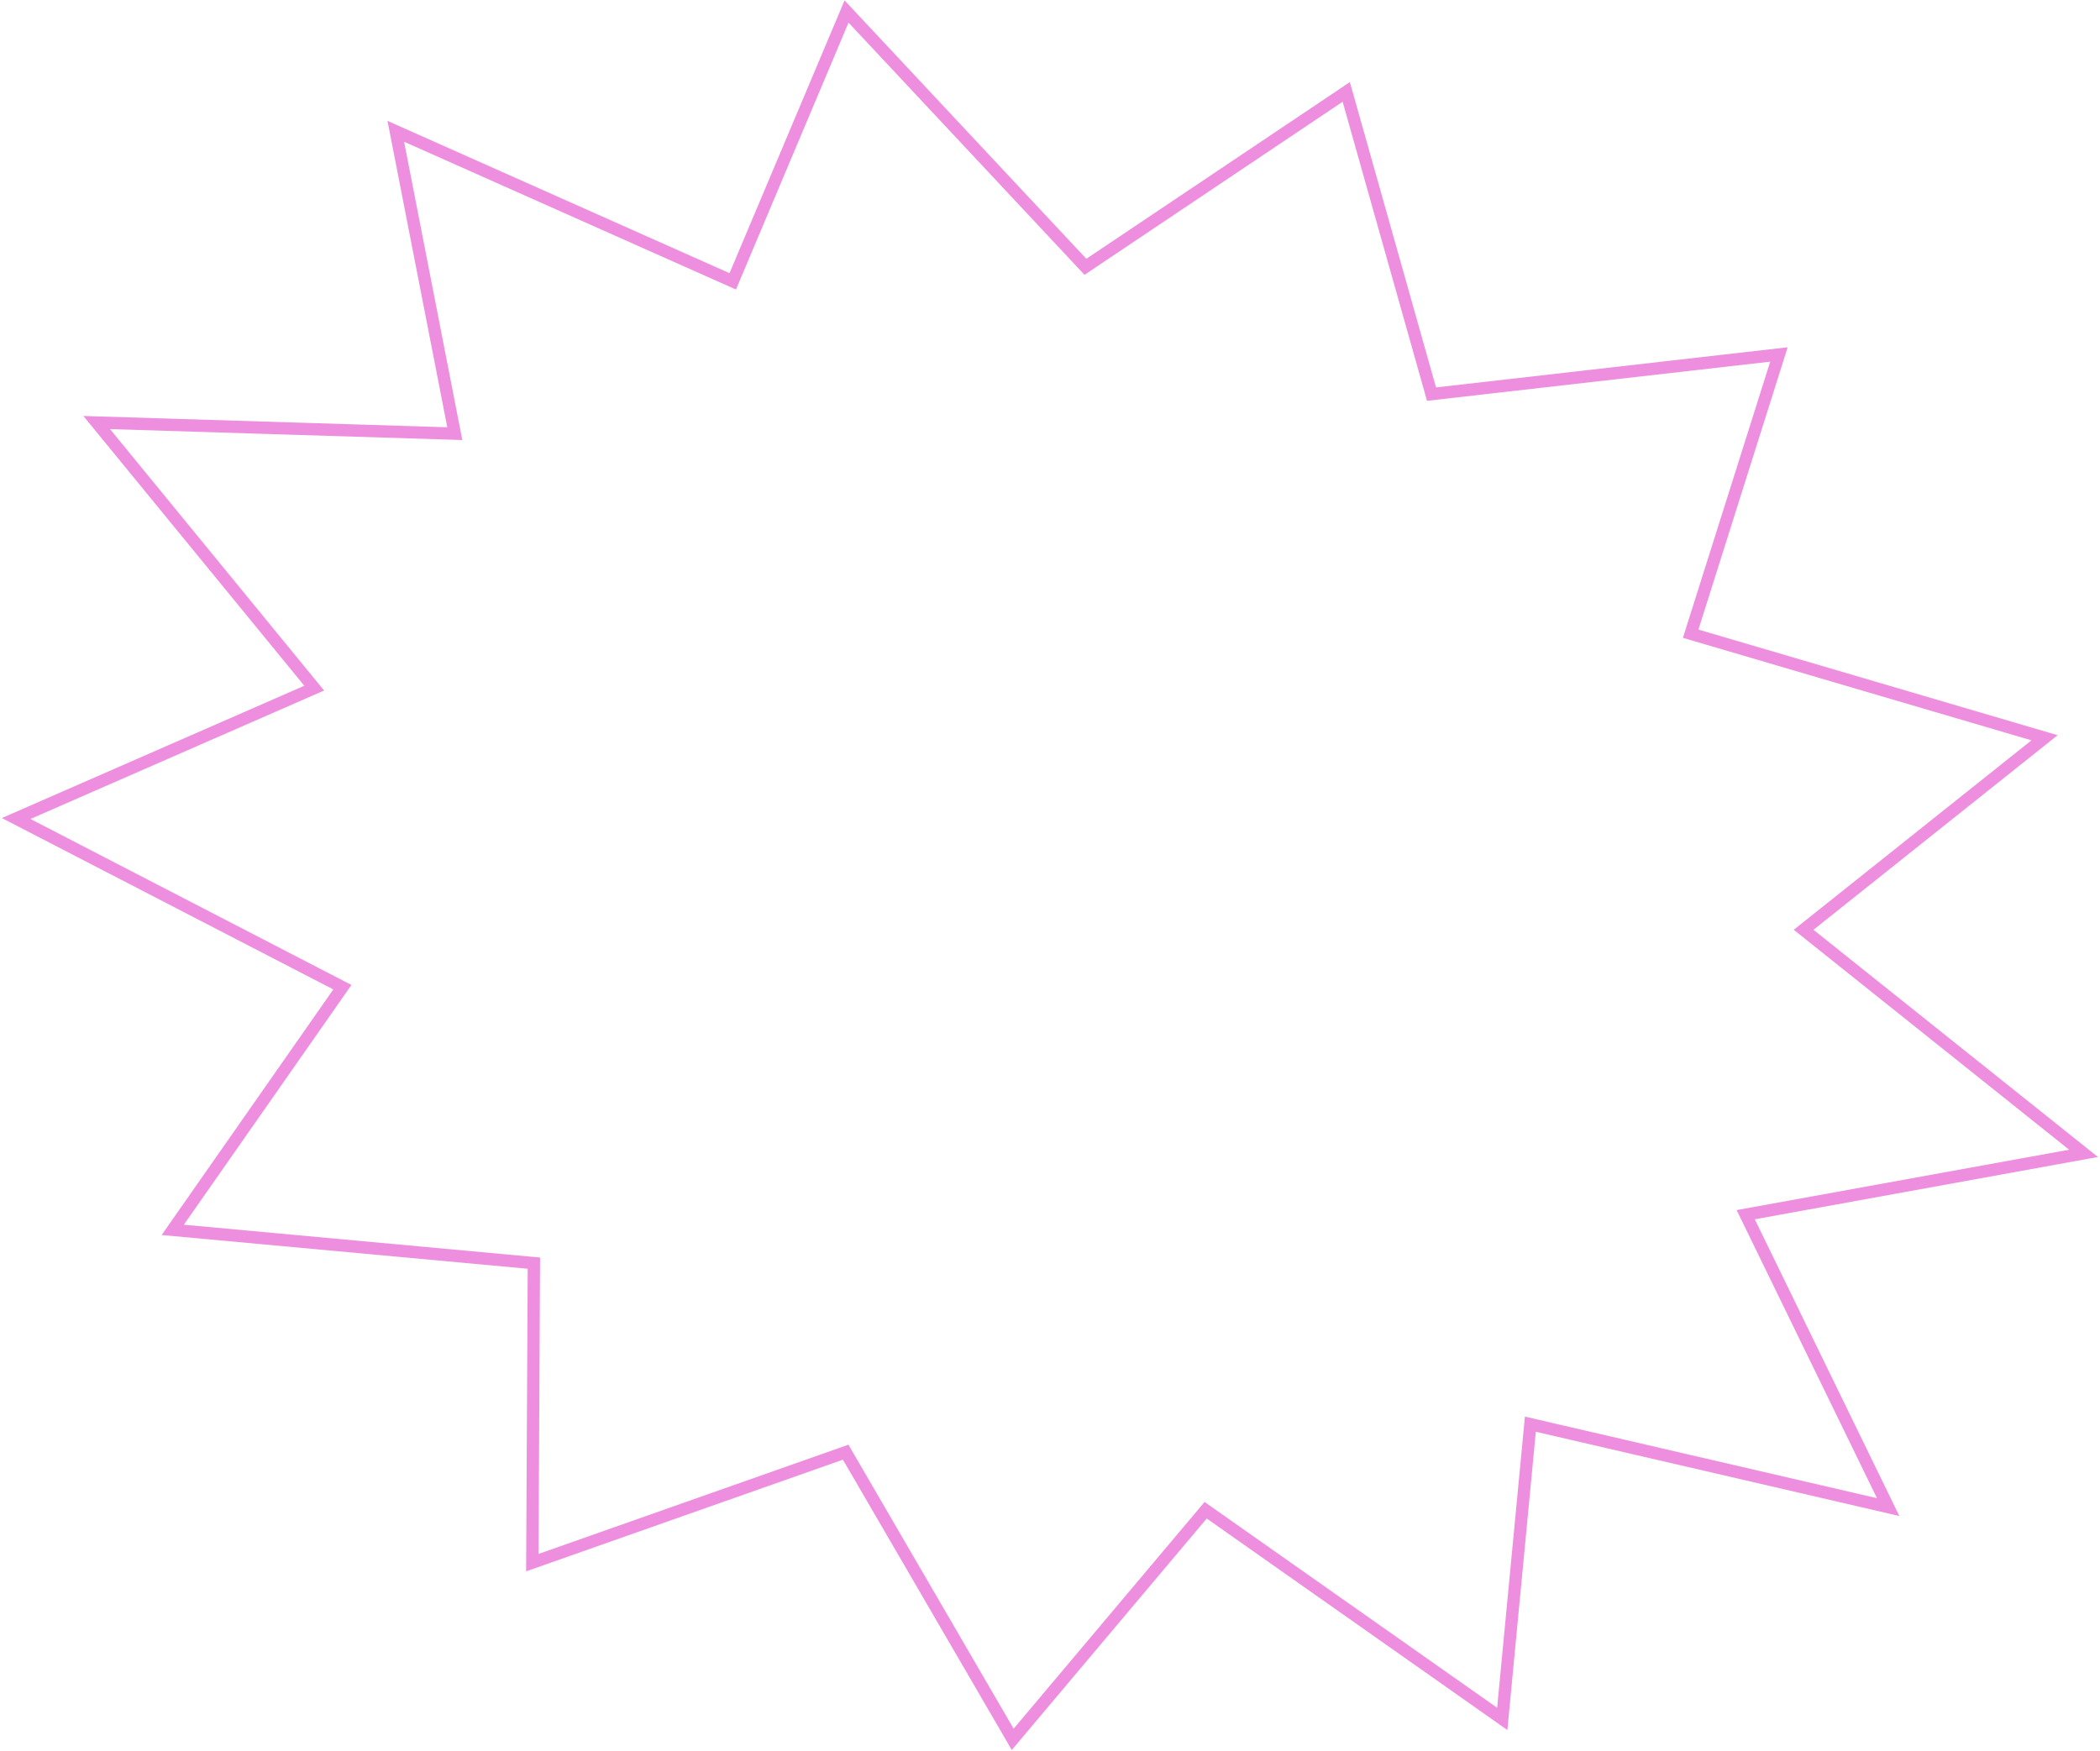 <svg width="512" height="427" viewBox="0 0 512 427" fill="none" xmlns="http://www.w3.org/2000/svg">
<path d="M328.229 22.417L348.671 94.885L349.017 96.113L350.284 95.968L433.721 86.443L412.664 153.08L412.203 154.539L413.671 154.971L498.48 179.916L441.209 225.572L439.739 226.743L441.208 227.917L507.986 281.263L427.568 295.868L425.621 296.222L426.488 298.001L460.356 367.53L374.788 347.695L373.119 347.308L372.956 349.014L366.264 419.179L295.077 369.086L293.953 368.294L293.067 369.346L246.908 424.165L206.808 355.212L206.183 354.138L205.012 354.551L129.785 381.073L130.161 309.41L130.168 308.035L128.798 307.909L42.121 299.921L82.498 242.149L83.48 240.745L81.958 239.957L3.939 199.606L74.793 168.606L76.606 167.813L75.353 166.282L23.576 103.04L109.006 105.693L110.884 105.752L110.524 103.907L96.499 32.02L177.252 67.988L178.65 68.611L179.245 67.201L206.396 2.806L263.765 64.136L264.636 65.068L265.696 64.357L328.229 22.417Z" stroke="#EE8EDF" stroke-width="3"/>
</svg>
